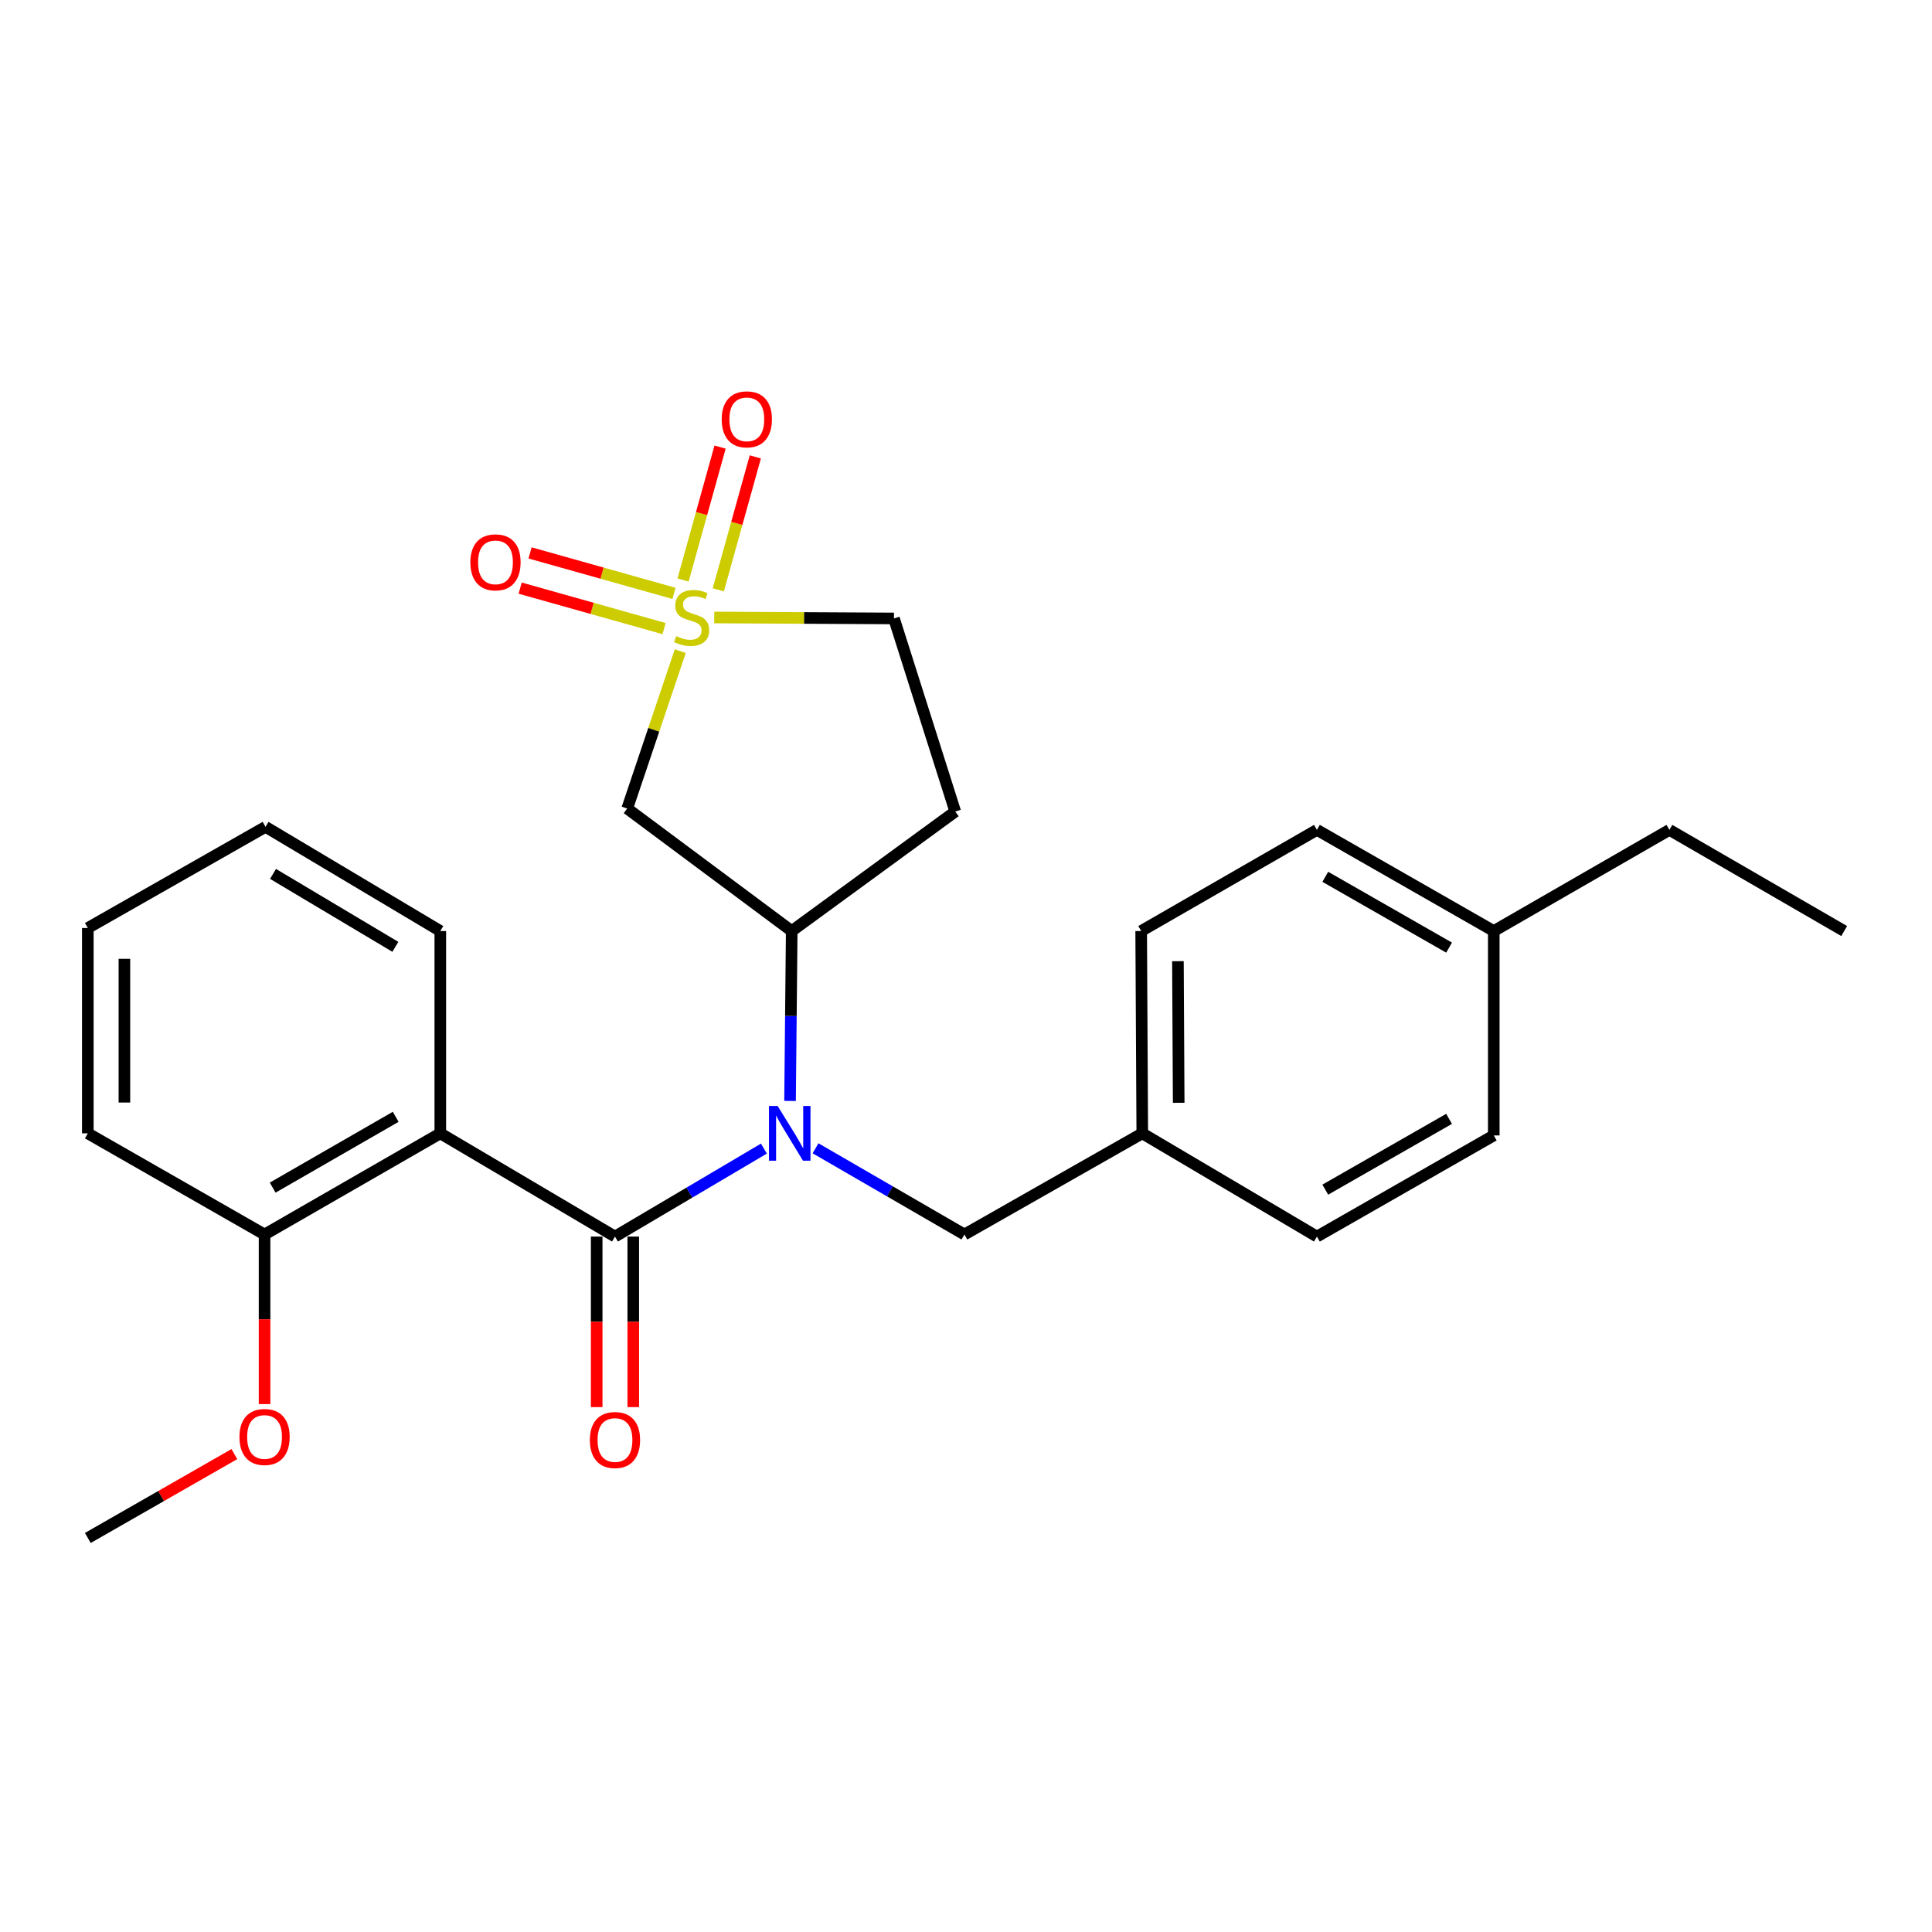 <?xml version='1.0' encoding='iso-8859-1'?>
<svg version='1.1' baseProfile='full'
              xmlns='http://www.w3.org/2000/svg'
                      xmlns:rdkit='http://www.rdkit.org/xml'
                      xmlns:xlink='http://www.w3.org/1999/xlink'
                  xml:space='preserve'
width='1000px' height='1000px' viewBox='0 0 1000 1000'>
<!-- END OF HEADER -->
<rect style='opacity:1.0;fill:#FFFFFF;stroke:none' width='1000' height='1000' x='0' y='0'> </rect>
<path class='bond-3' d='M 352.105,337.029 L 338.374,377.759' style='fill:none;fill-rule:evenodd;stroke:#CCCC00;stroke-width:6px;stroke-linecap:butt;stroke-linejoin:miter;stroke-opacity:1' />
<path class='bond-3' d='M 338.374,377.759 L 324.643,418.489' style='fill:none;fill-rule:evenodd;stroke:#000000;stroke-width:6px;stroke-linecap:butt;stroke-linejoin:miter;stroke-opacity:1' />
<path class='bond-5' d='M 348.848,307.129 L 311.603,296.657' style='fill:none;fill-rule:evenodd;stroke:#CCCC00;stroke-width:6px;stroke-linecap:butt;stroke-linejoin:miter;stroke-opacity:1' />
<path class='bond-5' d='M 311.603,296.657 L 274.359,286.184' style='fill:none;fill-rule:evenodd;stroke:#FF0000;stroke-width:6px;stroke-linecap:butt;stroke-linejoin:miter;stroke-opacity:1' />
<path class='bond-5' d='M 343.722,325.358 L 306.478,314.886' style='fill:none;fill-rule:evenodd;stroke:#CCCC00;stroke-width:6px;stroke-linecap:butt;stroke-linejoin:miter;stroke-opacity:1' />
<path class='bond-5' d='M 306.478,314.886 L 269.233,304.413' style='fill:none;fill-rule:evenodd;stroke:#FF0000;stroke-width:6px;stroke-linecap:butt;stroke-linejoin:miter;stroke-opacity:1' />
<path class='bond-6' d='M 371.794,305.295 L 381.37,270.895' style='fill:none;fill-rule:evenodd;stroke:#CCCC00;stroke-width:6px;stroke-linecap:butt;stroke-linejoin:miter;stroke-opacity:1' />
<path class='bond-6' d='M 381.37,270.895 L 390.946,236.494' style='fill:none;fill-rule:evenodd;stroke:#FF0000;stroke-width:6px;stroke-linecap:butt;stroke-linejoin:miter;stroke-opacity:1' />
<path class='bond-6' d='M 353.552,300.218 L 363.128,265.817' style='fill:none;fill-rule:evenodd;stroke:#CCCC00;stroke-width:6px;stroke-linecap:butt;stroke-linejoin:miter;stroke-opacity:1' />
<path class='bond-6' d='M 363.128,265.817 L 372.704,231.416' style='fill:none;fill-rule:evenodd;stroke:#FF0000;stroke-width:6px;stroke-linecap:butt;stroke-linejoin:miter;stroke-opacity:1' />
<path class='bond-10' d='M 369.7,319.602 L 416.209,319.854' style='fill:none;fill-rule:evenodd;stroke:#CCCC00;stroke-width:6px;stroke-linecap:butt;stroke-linejoin:miter;stroke-opacity:1' />
<path class='bond-10' d='M 416.209,319.854 L 462.717,320.106' style='fill:none;fill-rule:evenodd;stroke:#000000;stroke-width:6px;stroke-linecap:butt;stroke-linejoin:miter;stroke-opacity:1' />
<path class='bond-0' d='M 318.31,640.049 L 356.852,617.282' style='fill:none;fill-rule:evenodd;stroke:#000000;stroke-width:6px;stroke-linecap:butt;stroke-linejoin:miter;stroke-opacity:1' />
<path class='bond-0' d='M 356.852,617.282 L 395.394,594.514' style='fill:none;fill-rule:evenodd;stroke:#0000FF;stroke-width:6px;stroke-linecap:butt;stroke-linejoin:miter;stroke-opacity:1' />
<path class='bond-2' d='M 318.31,640.049 L 227.902,586.618' style='fill:none;fill-rule:evenodd;stroke:#000000;stroke-width:6px;stroke-linecap:butt;stroke-linejoin:miter;stroke-opacity:1' />
<path class='bond-9' d='M 308.842,640.049 L 308.842,684.184' style='fill:none;fill-rule:evenodd;stroke:#000000;stroke-width:6px;stroke-linecap:butt;stroke-linejoin:miter;stroke-opacity:1' />
<path class='bond-9' d='M 308.842,684.184 L 308.842,728.319' style='fill:none;fill-rule:evenodd;stroke:#FF0000;stroke-width:6px;stroke-linecap:butt;stroke-linejoin:miter;stroke-opacity:1' />
<path class='bond-9' d='M 327.778,640.049 L 327.778,684.184' style='fill:none;fill-rule:evenodd;stroke:#000000;stroke-width:6px;stroke-linecap:butt;stroke-linejoin:miter;stroke-opacity:1' />
<path class='bond-9' d='M 327.778,684.184 L 327.778,728.319' style='fill:none;fill-rule:evenodd;stroke:#FF0000;stroke-width:6px;stroke-linecap:butt;stroke-linejoin:miter;stroke-opacity:1' />
<path class='bond-1' d='M 408.926,569.84 L 409.359,525.872' style='fill:none;fill-rule:evenodd;stroke:#0000FF;stroke-width:6px;stroke-linecap:butt;stroke-linejoin:miter;stroke-opacity:1' />
<path class='bond-1' d='M 409.359,525.872 L 409.792,481.903' style='fill:none;fill-rule:evenodd;stroke:#000000;stroke-width:6px;stroke-linecap:butt;stroke-linejoin:miter;stroke-opacity:1' />
<path class='bond-8' d='M 422.113,594.35 L 460.646,616.663' style='fill:none;fill-rule:evenodd;stroke:#0000FF;stroke-width:6px;stroke-linecap:butt;stroke-linejoin:miter;stroke-opacity:1' />
<path class='bond-8' d='M 460.646,616.663 L 499.179,638.976' style='fill:none;fill-rule:evenodd;stroke:#000000;stroke-width:6px;stroke-linecap:butt;stroke-linejoin:miter;stroke-opacity:1' />
<path class='bond-11' d='M 227.902,586.618 L 136.936,638.976' style='fill:none;fill-rule:evenodd;stroke:#000000;stroke-width:6px;stroke-linecap:butt;stroke-linejoin:miter;stroke-opacity:1' />
<path class='bond-11' d='M 204.811,578.061 L 141.135,614.711' style='fill:none;fill-rule:evenodd;stroke:#000000;stroke-width:6px;stroke-linecap:butt;stroke-linejoin:miter;stroke-opacity:1' />
<path class='bond-13' d='M 227.902,586.618 L 227.902,481.903' style='fill:none;fill-rule:evenodd;stroke:#000000;stroke-width:6px;stroke-linecap:butt;stroke-linejoin:miter;stroke-opacity:1' />
<path class='bond-4' d='M 324.643,418.489 L 409.792,481.903' style='fill:none;fill-rule:evenodd;stroke:#000000;stroke-width:6px;stroke-linecap:butt;stroke-linejoin:miter;stroke-opacity:1' />
<path class='bond-26' d='M 409.792,481.903 L 494.435,420.056' style='fill:none;fill-rule:evenodd;stroke:#000000;stroke-width:6px;stroke-linecap:butt;stroke-linejoin:miter;stroke-opacity:1' />
<path class='bond-7' d='M 494.435,420.056 L 462.717,320.106' style='fill:none;fill-rule:evenodd;stroke:#000000;stroke-width:6px;stroke-linecap:butt;stroke-linejoin:miter;stroke-opacity:1' />
<path class='bond-12' d='M 499.179,638.976 L 591.239,586.618' style='fill:none;fill-rule:evenodd;stroke:#000000;stroke-width:6px;stroke-linecap:butt;stroke-linejoin:miter;stroke-opacity:1' />
<path class='bond-15' d='M 136.936,638.976 L 136.936,682.865' style='fill:none;fill-rule:evenodd;stroke:#000000;stroke-width:6px;stroke-linecap:butt;stroke-linejoin:miter;stroke-opacity:1' />
<path class='bond-15' d='M 136.936,682.865 L 136.936,726.754' style='fill:none;fill-rule:evenodd;stroke:#FF0000;stroke-width:6px;stroke-linecap:butt;stroke-linejoin:miter;stroke-opacity:1' />
<path class='bond-20' d='M 136.936,638.976 L 45.455,586.618' style='fill:none;fill-rule:evenodd;stroke:#000000;stroke-width:6px;stroke-linecap:butt;stroke-linejoin:miter;stroke-opacity:1' />
<path class='bond-16' d='M 591.239,586.618 L 681.637,640.049' style='fill:none;fill-rule:evenodd;stroke:#000000;stroke-width:6px;stroke-linecap:butt;stroke-linejoin:miter;stroke-opacity:1' />
<path class='bond-17' d='M 591.239,586.618 L 590.671,481.903' style='fill:none;fill-rule:evenodd;stroke:#000000;stroke-width:6px;stroke-linecap:butt;stroke-linejoin:miter;stroke-opacity:1' />
<path class='bond-17' d='M 610.09,570.808 L 609.692,497.508' style='fill:none;fill-rule:evenodd;stroke:#000000;stroke-width:6px;stroke-linecap:butt;stroke-linejoin:miter;stroke-opacity:1' />
<path class='bond-23' d='M 227.902,481.903 L 137.441,427.978' style='fill:none;fill-rule:evenodd;stroke:#000000;stroke-width:6px;stroke-linecap:butt;stroke-linejoin:miter;stroke-opacity:1' />
<path class='bond-23' d='M 204.637,490.079 L 141.314,452.332' style='fill:none;fill-rule:evenodd;stroke:#000000;stroke-width:6px;stroke-linecap:butt;stroke-linejoin:miter;stroke-opacity:1' />
<path class='bond-14' d='M 773.171,481.903 L 681.637,429.545' style='fill:none;fill-rule:evenodd;stroke:#000000;stroke-width:6px;stroke-linecap:butt;stroke-linejoin:miter;stroke-opacity:1' />
<path class='bond-14' d='M 750.039,490.486 L 685.965,453.836' style='fill:none;fill-rule:evenodd;stroke:#000000;stroke-width:6px;stroke-linecap:butt;stroke-linejoin:miter;stroke-opacity:1' />
<path class='bond-21' d='M 773.171,481.903 L 864.085,429.545' style='fill:none;fill-rule:evenodd;stroke:#000000;stroke-width:6px;stroke-linecap:butt;stroke-linejoin:miter;stroke-opacity:1' />
<path class='bond-27' d='M 773.171,481.903 L 773.171,587.702' style='fill:none;fill-rule:evenodd;stroke:#000000;stroke-width:6px;stroke-linecap:butt;stroke-linejoin:miter;stroke-opacity:1' />
<path class='bond-22' d='M 121.301,752.64 L 83.378,774.345' style='fill:none;fill-rule:evenodd;stroke:#FF0000;stroke-width:6px;stroke-linecap:butt;stroke-linejoin:miter;stroke-opacity:1' />
<path class='bond-22' d='M 83.378,774.345 L 45.455,796.049' style='fill:none;fill-rule:evenodd;stroke:#000000;stroke-width:6px;stroke-linecap:butt;stroke-linejoin:miter;stroke-opacity:1' />
<path class='bond-19' d='M 681.637,640.049 L 773.171,587.702' style='fill:none;fill-rule:evenodd;stroke:#000000;stroke-width:6px;stroke-linecap:butt;stroke-linejoin:miter;stroke-opacity:1' />
<path class='bond-19' d='M 685.967,615.759 L 750.041,579.116' style='fill:none;fill-rule:evenodd;stroke:#000000;stroke-width:6px;stroke-linecap:butt;stroke-linejoin:miter;stroke-opacity:1' />
<path class='bond-18' d='M 590.671,481.903 L 681.637,429.545' style='fill:none;fill-rule:evenodd;stroke:#000000;stroke-width:6px;stroke-linecap:butt;stroke-linejoin:miter;stroke-opacity:1' />
<path class='bond-28' d='M 45.455,586.618 L 45.455,480.335' style='fill:none;fill-rule:evenodd;stroke:#000000;stroke-width:6px;stroke-linecap:butt;stroke-linejoin:miter;stroke-opacity:1' />
<path class='bond-28' d='M 64.39,570.676 L 64.39,496.278' style='fill:none;fill-rule:evenodd;stroke:#000000;stroke-width:6px;stroke-linecap:butt;stroke-linejoin:miter;stroke-opacity:1' />
<path class='bond-24' d='M 864.085,429.545 L 954.545,481.903' style='fill:none;fill-rule:evenodd;stroke:#000000;stroke-width:6px;stroke-linecap:butt;stroke-linejoin:miter;stroke-opacity:1' />
<path class='bond-25' d='M 137.441,427.978 L 45.455,480.335' style='fill:none;fill-rule:evenodd;stroke:#000000;stroke-width:6px;stroke-linecap:butt;stroke-linejoin:miter;stroke-opacity:1' />
<path  class='atom-0' d='M 350.002 329.258
Q 350.322 329.378, 351.642 329.938
Q 352.962 330.498, 354.402 330.858
Q 355.882 331.178, 357.322 331.178
Q 360.002 331.178, 361.562 329.898
Q 363.122 328.578, 363.122 326.298
Q 363.122 324.738, 362.322 323.778
Q 361.562 322.818, 360.362 322.298
Q 359.162 321.778, 357.162 321.178
Q 354.642 320.418, 353.122 319.698
Q 351.642 318.978, 350.562 317.458
Q 349.522 315.938, 349.522 313.378
Q 349.522 309.818, 351.922 307.618
Q 354.362 305.418, 359.162 305.418
Q 362.442 305.418, 366.162 306.978
L 365.242 310.058
Q 361.842 308.658, 359.282 308.658
Q 356.522 308.658, 355.002 309.818
Q 353.482 310.938, 353.522 312.898
Q 353.522 314.418, 354.282 315.338
Q 355.082 316.258, 356.202 316.778
Q 357.362 317.298, 359.282 317.898
Q 361.842 318.698, 363.362 319.498
Q 364.882 320.298, 365.962 321.938
Q 367.082 323.538, 367.082 326.298
Q 367.082 330.218, 364.442 332.338
Q 361.842 334.418, 357.482 334.418
Q 354.962 334.418, 353.042 333.858
Q 351.162 333.338, 348.922 332.418
L 350.002 329.258
' fill='#CCCC00'/>
<path  class='atom-2' d='M 402.501 572.458
L 411.781 587.458
Q 412.701 588.938, 414.181 591.618
Q 415.661 594.298, 415.741 594.458
L 415.741 572.458
L 419.501 572.458
L 419.501 600.778
L 415.621 600.778
L 405.661 584.378
Q 404.501 582.458, 403.261 580.258
Q 402.061 578.058, 401.701 577.378
L 401.701 600.778
L 398.021 600.778
L 398.021 572.458
L 402.501 572.458
' fill='#0000FF'/>
<path  class='atom-6' d='M 243.463 291.067
Q 243.463 284.267, 246.823 280.467
Q 250.183 276.667, 256.463 276.667
Q 262.743 276.667, 266.103 280.467
Q 269.463 284.267, 269.463 291.067
Q 269.463 297.947, 266.063 301.867
Q 262.663 305.747, 256.463 305.747
Q 250.223 305.747, 246.823 301.867
Q 243.463 297.987, 243.463 291.067
M 256.463 302.547
Q 260.783 302.547, 263.103 299.667
Q 265.463 296.747, 265.463 291.067
Q 265.463 285.507, 263.103 282.707
Q 260.783 279.867, 256.463 279.867
Q 252.143 279.867, 249.783 282.667
Q 247.463 285.467, 247.463 291.067
Q 247.463 296.787, 249.783 299.667
Q 252.143 302.547, 256.463 302.547
' fill='#FF0000'/>
<path  class='atom-7' d='M 373.553 217.049
Q 373.553 210.249, 376.913 206.449
Q 380.273 202.649, 386.553 202.649
Q 392.833 202.649, 396.193 206.449
Q 399.553 210.249, 399.553 217.049
Q 399.553 223.929, 396.153 227.849
Q 392.753 231.729, 386.553 231.729
Q 380.313 231.729, 376.913 227.849
Q 373.553 223.969, 373.553 217.049
M 386.553 228.529
Q 390.873 228.529, 393.193 225.649
Q 395.553 222.729, 395.553 217.049
Q 395.553 211.489, 393.193 208.689
Q 390.873 205.849, 386.553 205.849
Q 382.233 205.849, 379.873 208.649
Q 377.553 211.449, 377.553 217.049
Q 377.553 222.769, 379.873 225.649
Q 382.233 228.529, 386.553 228.529
' fill='#FF0000'/>
<path  class='atom-10' d='M 305.31 745.35
Q 305.31 738.55, 308.67 734.75
Q 312.03 730.95, 318.31 730.95
Q 324.59 730.95, 327.95 734.75
Q 331.31 738.55, 331.31 745.35
Q 331.31 752.23, 327.91 756.15
Q 324.51 760.03, 318.31 760.03
Q 312.07 760.03, 308.67 756.15
Q 305.31 752.27, 305.31 745.35
M 318.31 756.83
Q 322.63 756.83, 324.95 753.95
Q 327.31 751.03, 327.31 745.35
Q 327.31 739.79, 324.95 736.99
Q 322.63 734.15, 318.31 734.15
Q 313.99 734.15, 311.63 736.95
Q 309.31 739.75, 309.31 745.35
Q 309.31 751.07, 311.63 753.95
Q 313.99 756.83, 318.31 756.83
' fill='#FF0000'/>
<path  class='atom-16' d='M 123.936 743.772
Q 123.936 736.972, 127.296 733.172
Q 130.656 729.372, 136.936 729.372
Q 143.216 729.372, 146.576 733.172
Q 149.936 736.972, 149.936 743.772
Q 149.936 750.652, 146.536 754.572
Q 143.136 758.452, 136.936 758.452
Q 130.696 758.452, 127.296 754.572
Q 123.936 750.692, 123.936 743.772
M 136.936 755.252
Q 141.256 755.252, 143.576 752.372
Q 145.936 749.452, 145.936 743.772
Q 145.936 738.212, 143.576 735.412
Q 141.256 732.572, 136.936 732.572
Q 132.616 732.572, 130.256 735.372
Q 127.936 738.172, 127.936 743.772
Q 127.936 749.492, 130.256 752.372
Q 132.616 755.252, 136.936 755.252
' fill='#FF0000'/>
</svg>

